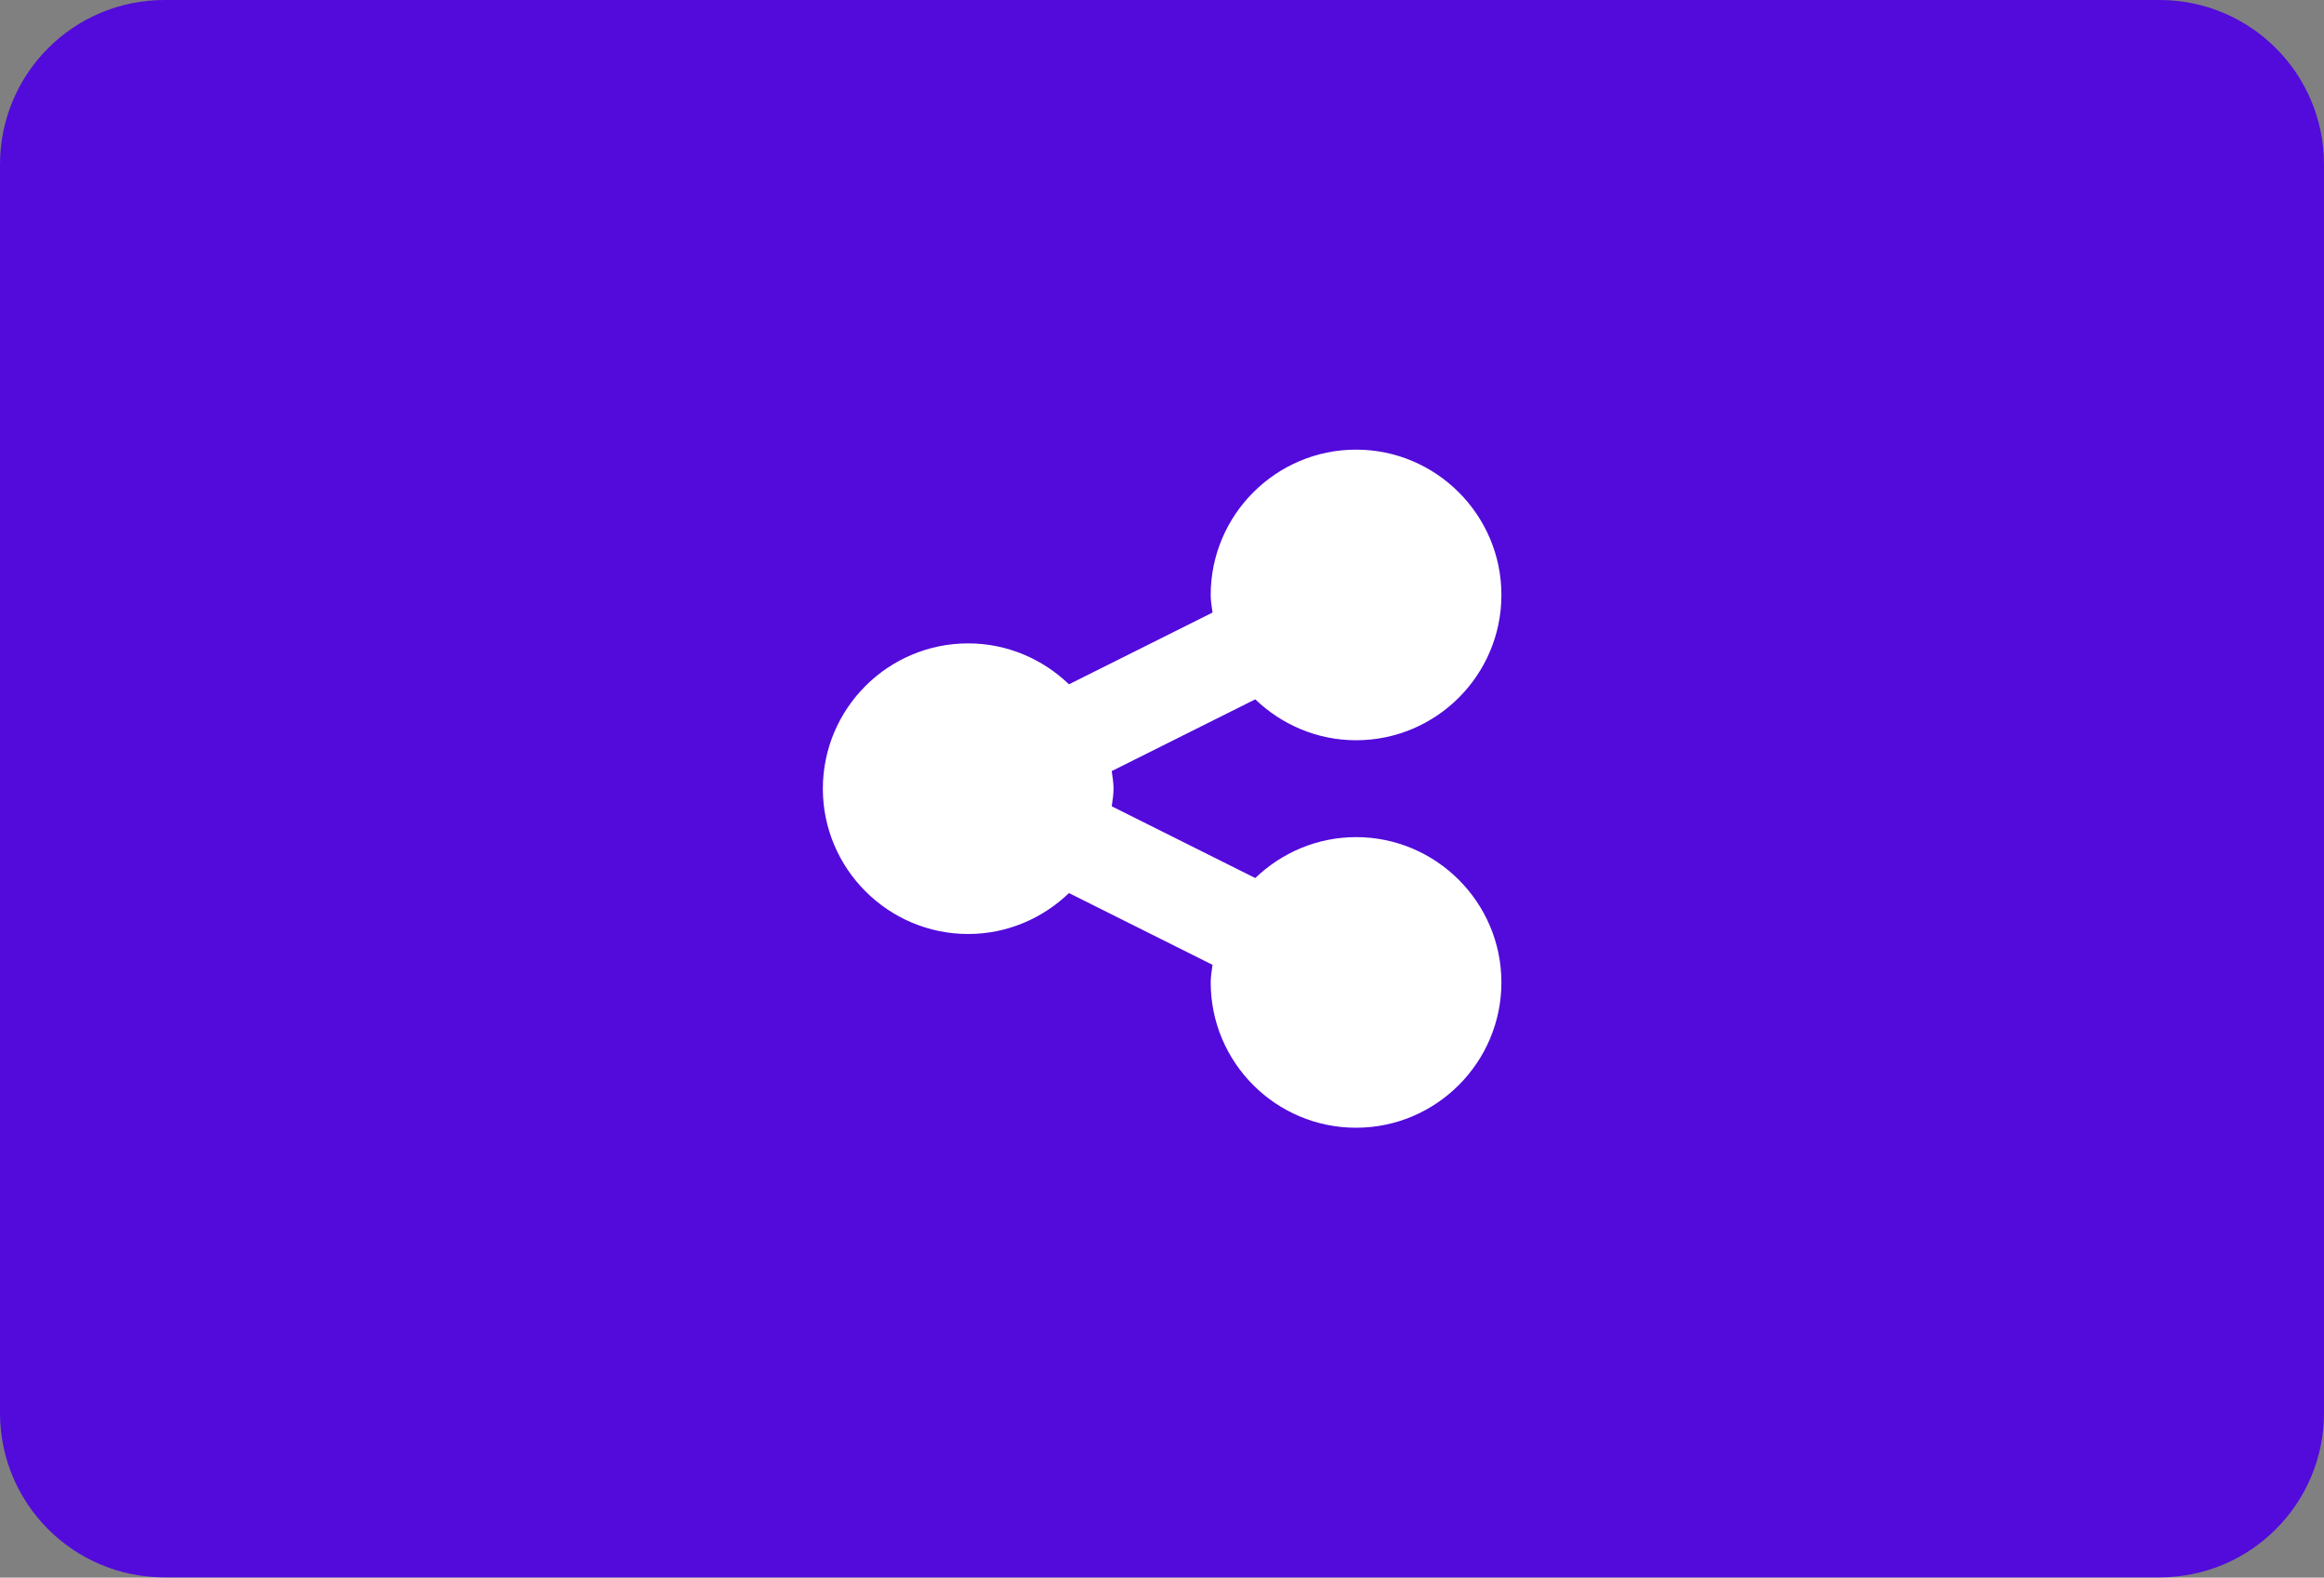 <?xml version="1.0" encoding="utf-8"?>
<!-- Generator: Adobe Illustrator 19.0.0, SVG Export Plug-In . SVG Version: 6.00 Build 0)  -->
<svg version="1.1" id="Capa_1" xmlns="http://www.w3.org/2000/svg" xmlns:xlink="http://www.w3.org/1999/xlink" x="0px" y="0px"
	 viewBox="21 -279 897 609.1" style="enable-background:new 21 -279 897 609.1;" xml:space="preserve">
<rect x="21" y="-279" width="897" height="609.1" fill="#808080" stroke="none"/>
<style type="text/css">
	.st0{fill:#520BDB;}
	.st1{fill:#FFFFFF;}
</style>
<path id="XMLID_1_" class="st0" d="M854.5,330h-770C49.4,330,21,301.6,21,266.5v-482c0-35.1,28.4-63.5,63.5-63.5h770
	c35.1,0,63.5,28.4,63.5,63.5v482C918,301.6,889.6,330,854.5,330z"/>
<path class="st1" d="M544.4,44.2c-15.1,0-28.8,6.1-38.9,15.8l-55.4-27.7c0.3-2.3,0.7-4.5,0.7-6.8s-0.4-4.5-0.7-6.8L505.5-9
	c10.1,9.7,23.8,15.8,38.9,15.8c31,0,56.1-25.2,56.1-56.1s-25.2-56.1-56.1-56.1s-56.1,25.2-56.1,56.1c0,2.3,0.4,4.5,0.7,6.8
	l-55.4,27.7c-10.1-9.7-23.8-15.8-38.9-15.8c-31,0-56.1,25.2-56.1,56.1s25.2,56.1,56.1,56.1c15.1,0,28.8-6.1,38.9-15.8l55.4,27.7
	c-0.3,2.3-0.7,4.5-0.7,6.8c0,31,25.2,56.1,56.1,56.1s56.1-25.2,56.1-56.1S575.3,44.2,544.4,44.2z"/>
</svg>

